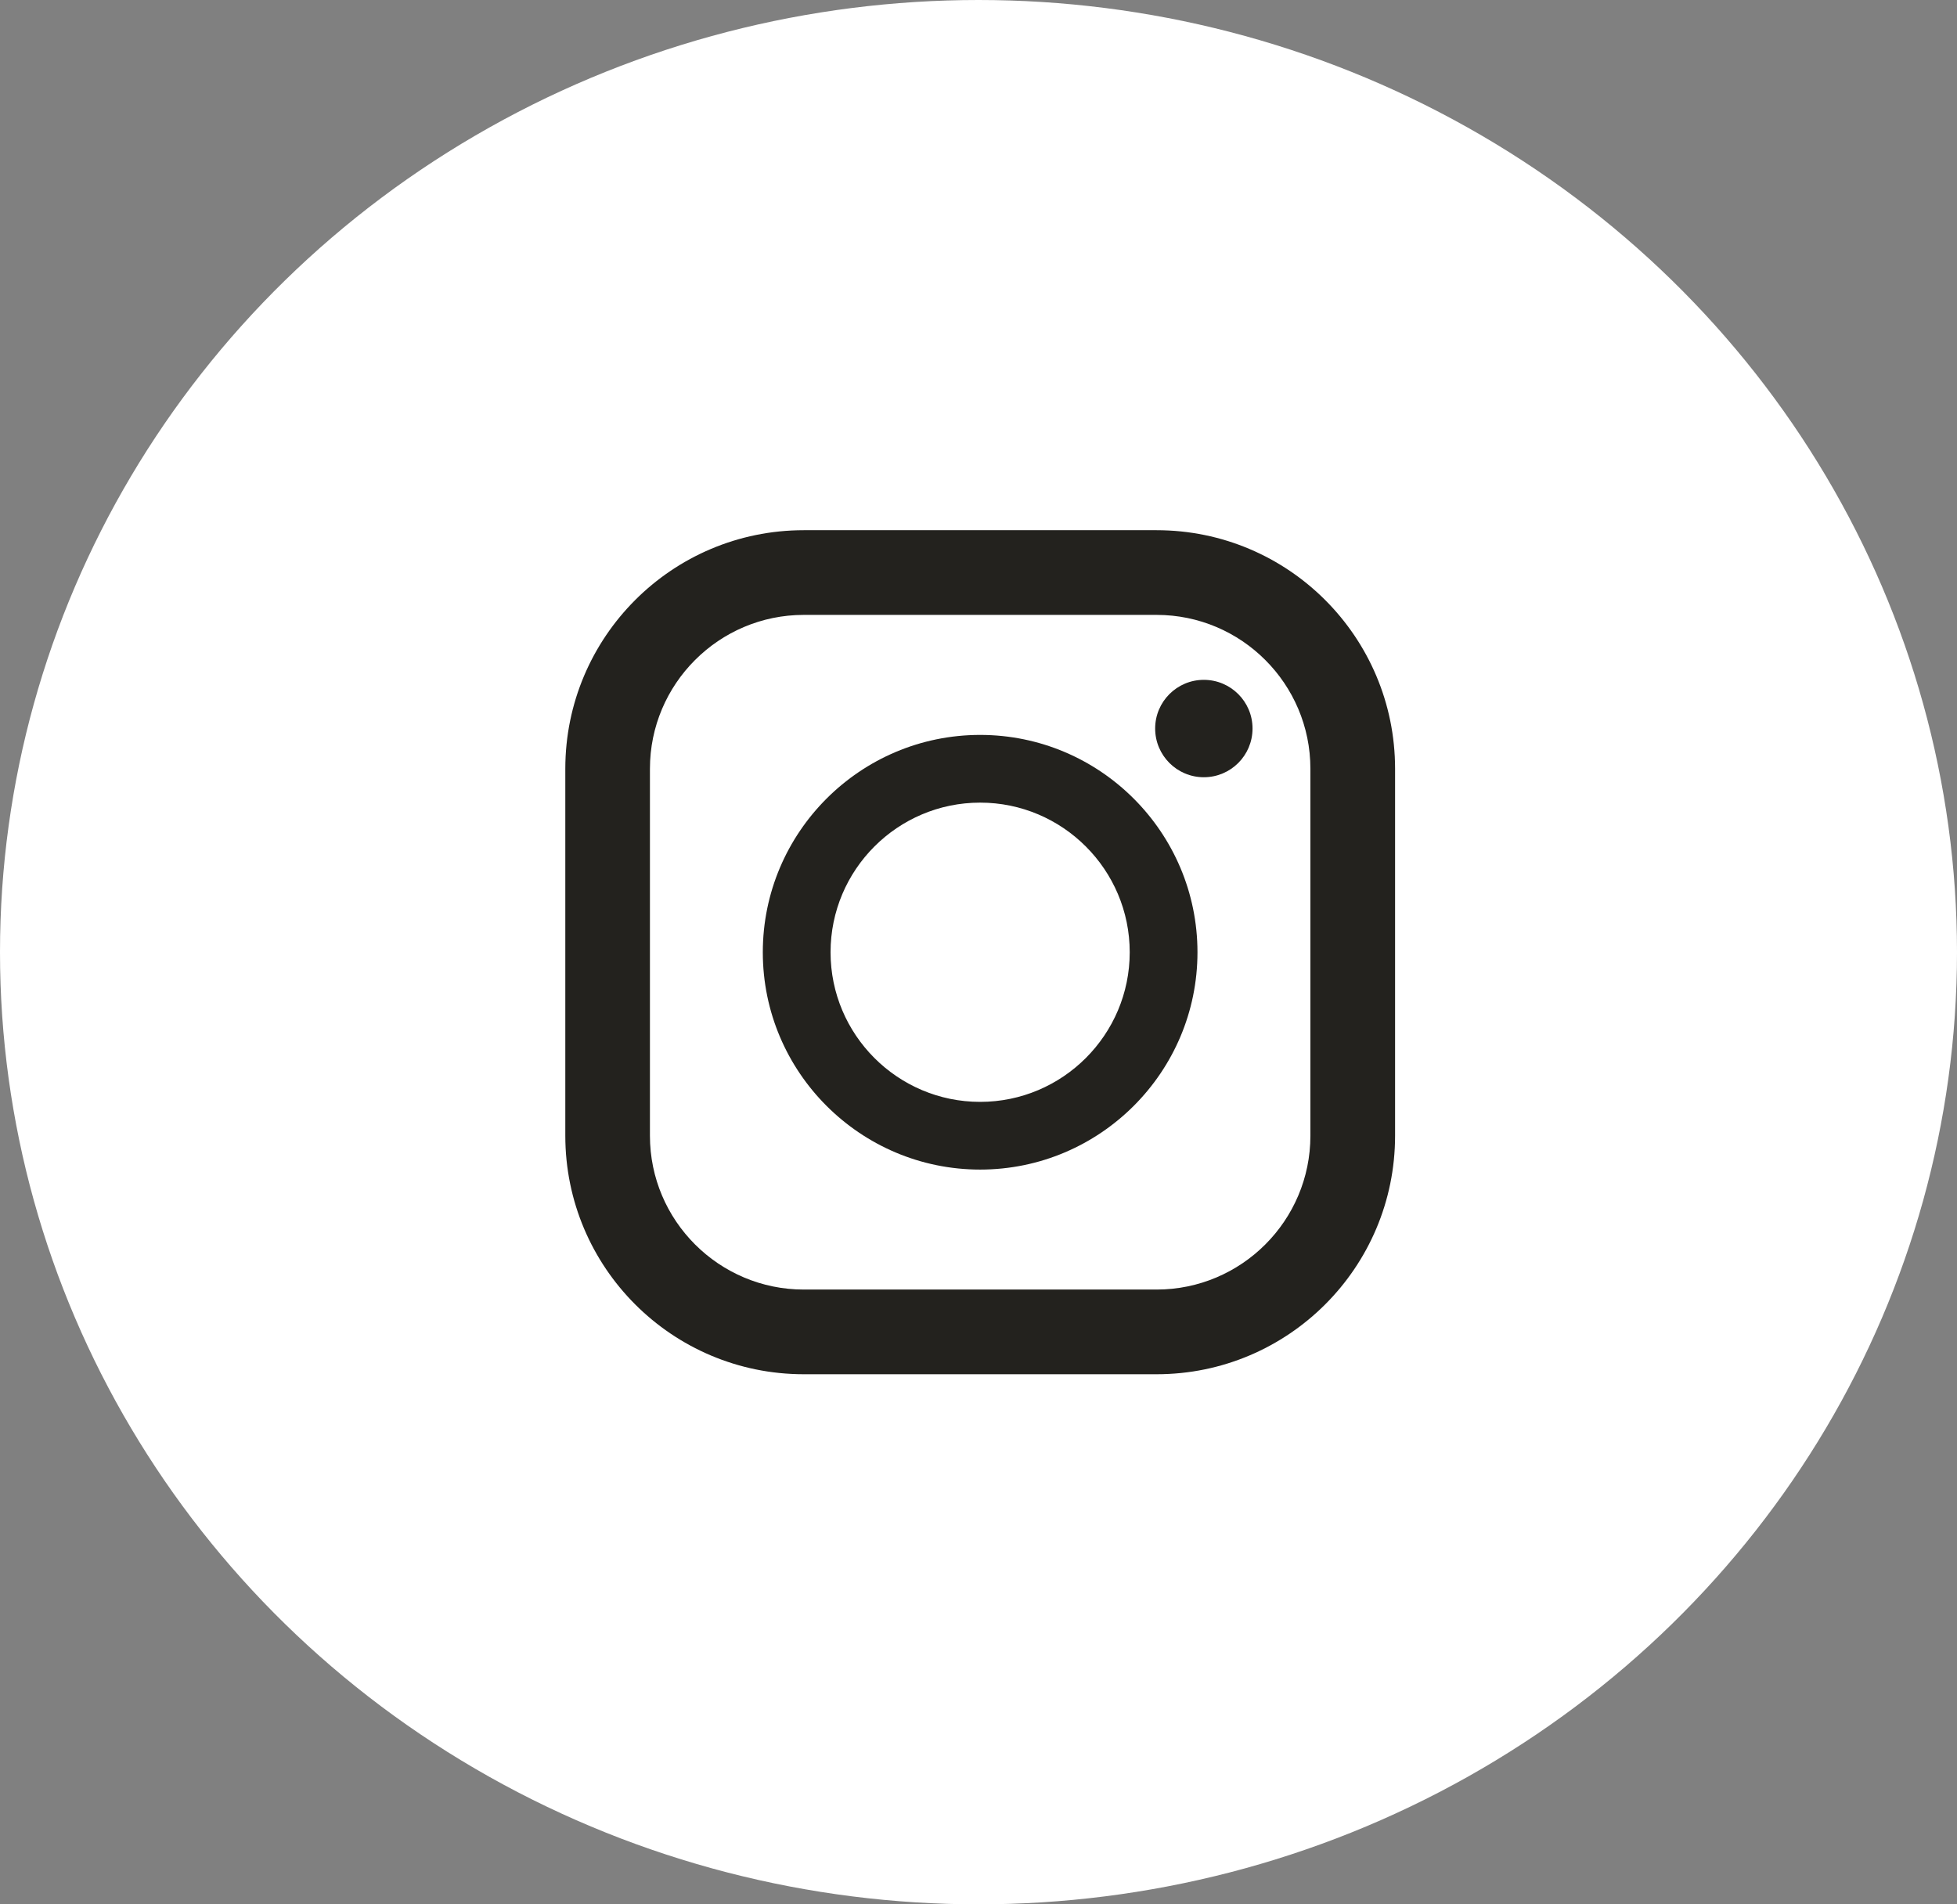 <svg width="37" height="36" viewBox="0 0 37 36" fill="none" xmlns="http://www.w3.org/2000/svg">
<rect x="0" y="0" width="37" height="36" fill="#808080" stroke="none"/>
<ellipse cx="18.5" cy="18" rx="18.5" ry="18" fill="white"/>
<path d="M21.867 10.023H15.197C12.706 10.023 10.688 12.042 10.688 14.533V21.47C10.688 23.96 12.706 25.979 15.197 25.979H21.867C24.357 25.979 26.376 23.96 26.376 21.47V14.533C26.376 12.042 24.357 10.023 21.867 10.023ZM12.288 14.533C12.288 12.929 13.593 11.624 15.197 11.624H21.867C23.471 11.624 24.775 12.929 24.775 14.533V21.47C24.775 23.074 23.471 24.378 21.867 24.378H15.197C13.593 24.378 12.288 23.074 12.288 21.47V14.533Z" fill="#23221E"/>
<path d="M18.531 22.11C20.797 22.11 22.64 20.267 22.64 18.002C22.64 15.736 20.797 13.893 18.531 13.893C16.265 13.893 14.422 15.736 14.422 18.002C14.422 20.267 16.265 22.11 18.531 22.11ZM18.531 15.173C20.09 15.173 21.359 16.442 21.359 18.002C21.359 19.561 20.09 20.83 18.531 20.83C16.971 20.83 15.703 19.561 15.703 18.002C15.703 16.442 16.971 15.173 18.531 15.173Z" fill="#23221E"/>
<path d="M22.76 14.693C23.269 14.693 23.681 14.281 23.681 13.772C23.681 13.264 23.269 12.852 22.76 12.852C22.252 12.852 21.84 13.264 21.84 13.772C21.84 14.281 22.252 14.693 22.76 14.693Z" fill="#23221E"/>
</svg>

